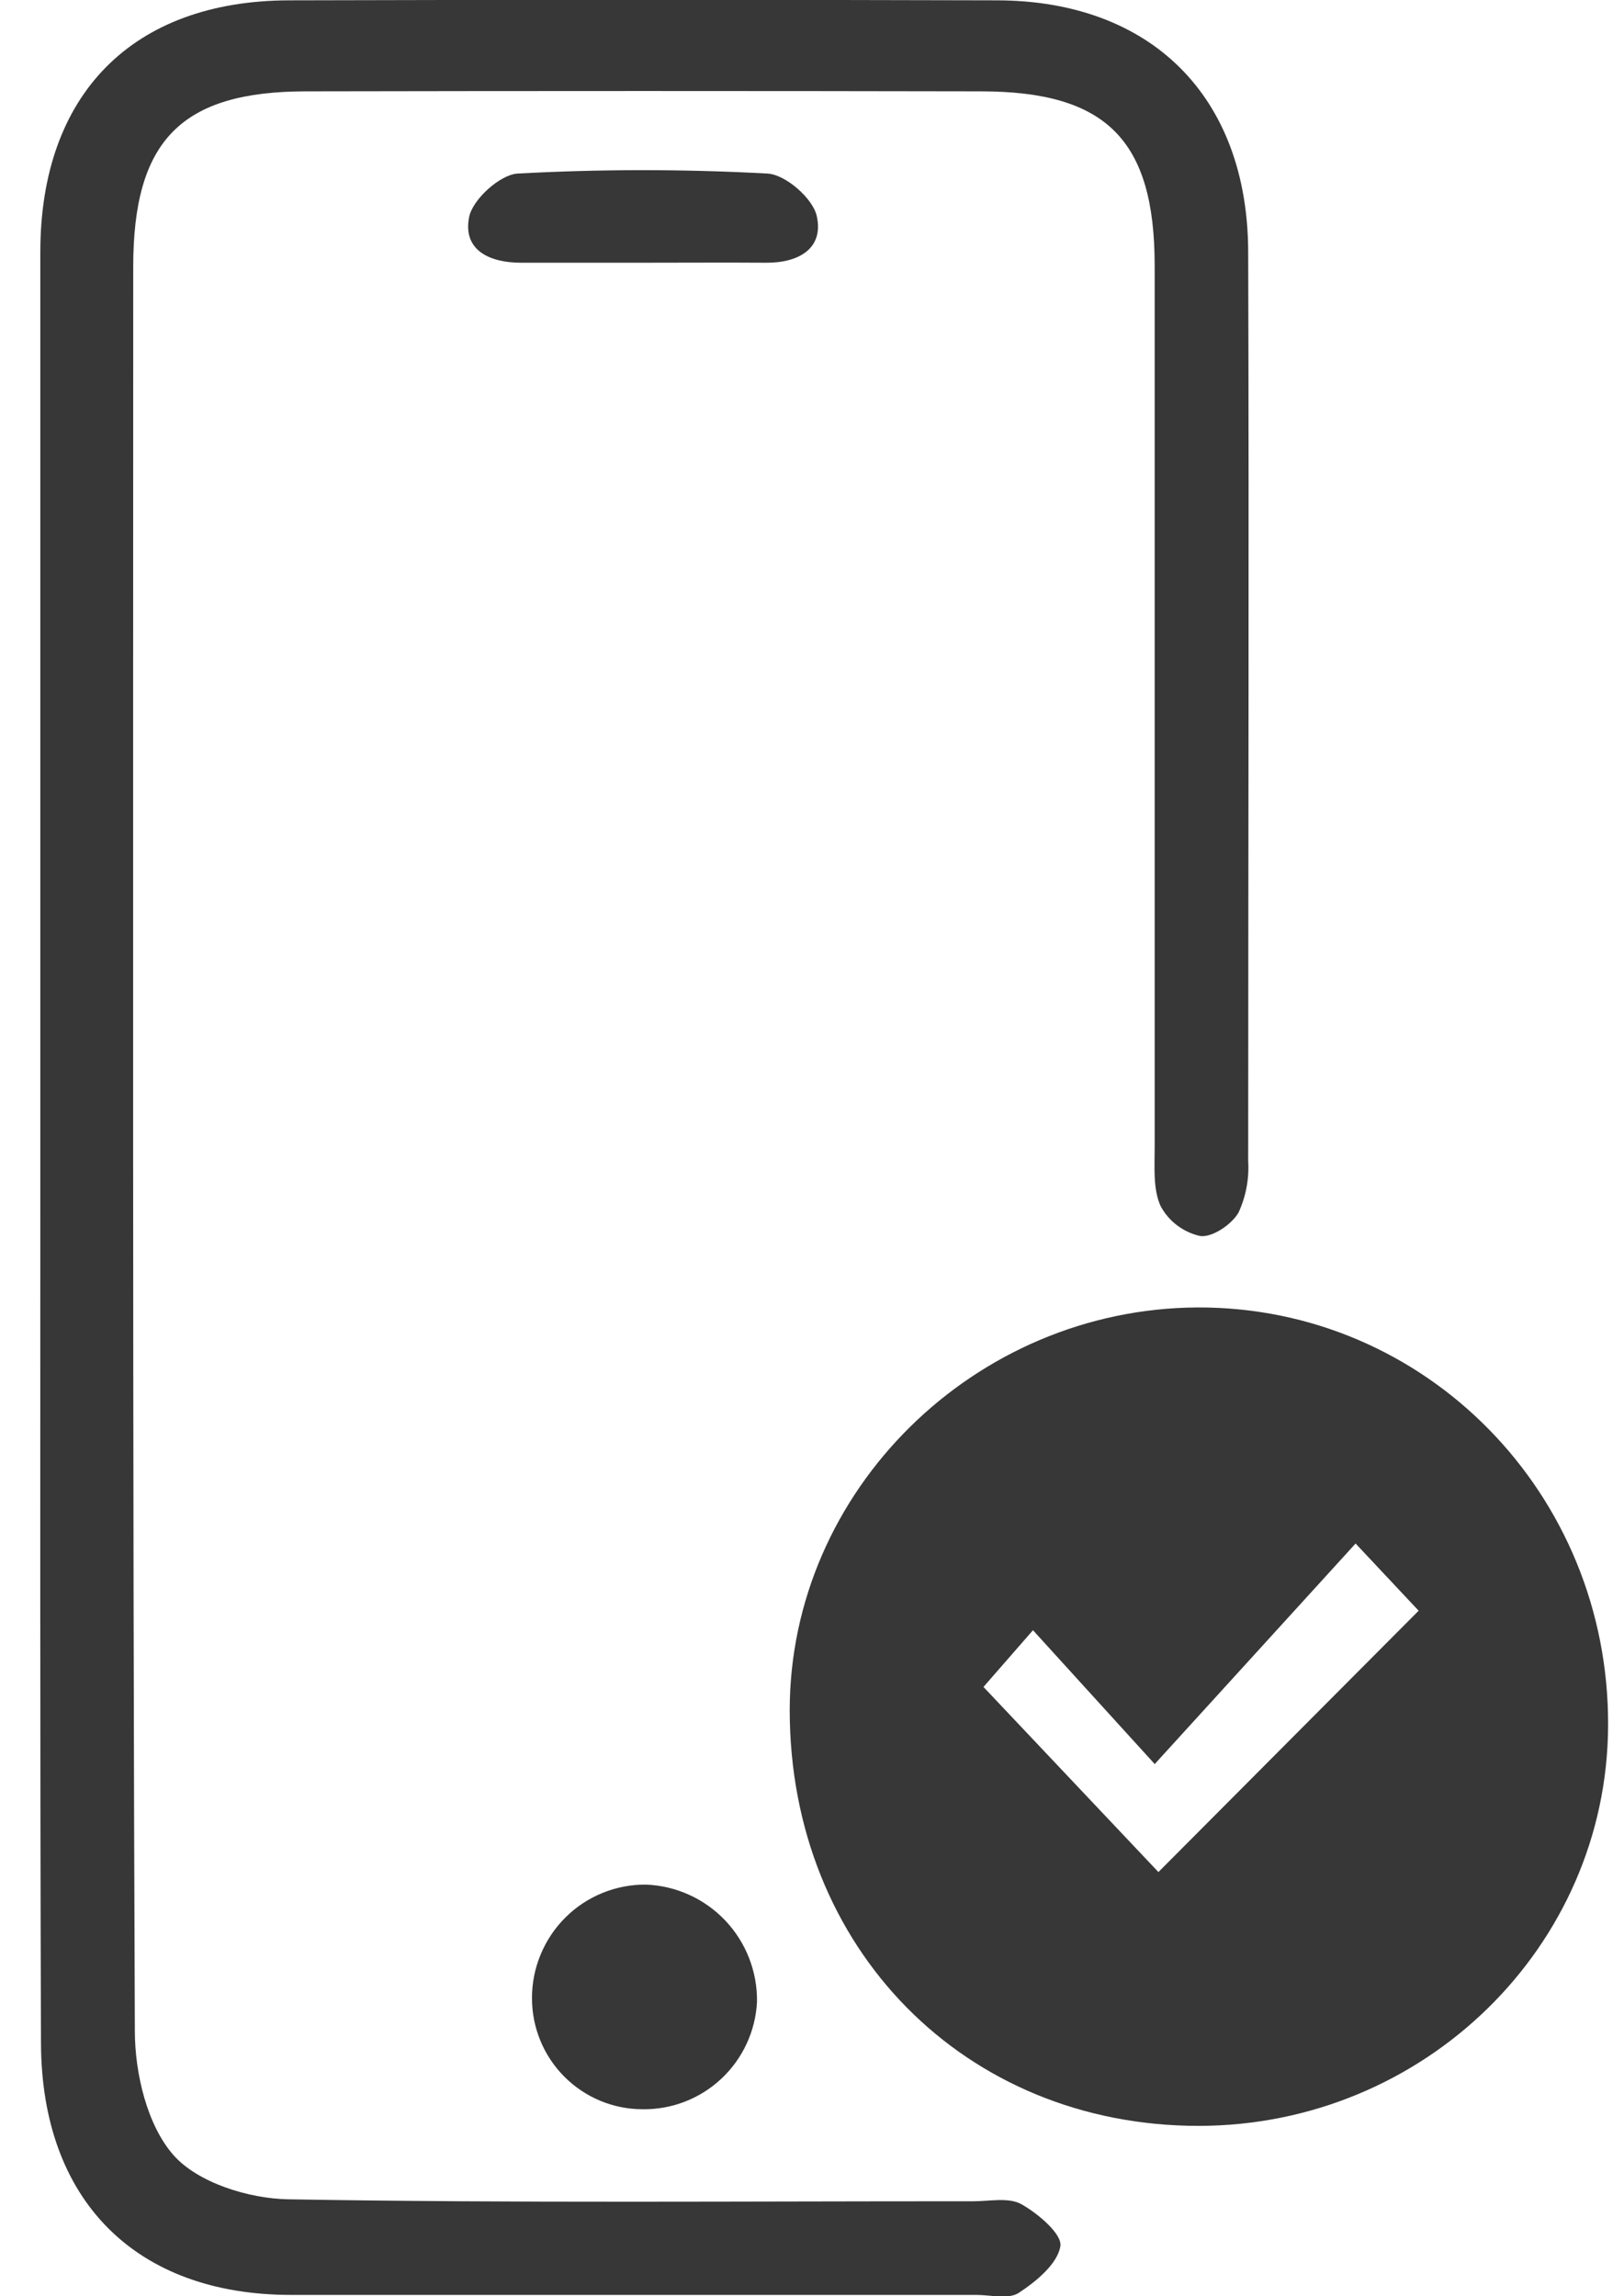 <svg width="29" height="41" viewBox="0 0 29 41" fill="none" xmlns="http://www.w3.org/2000/svg">
<g clip-path="url(#clip0_408_1986)">
<path d="M21.405 37.957C17.23 37.957 14.105 34.786 14.102 30.538C14.102 26.616 17.403 23.364 21.386 23.344C25.463 23.331 28.736 26.673 28.716 30.812C28.699 34.757 25.427 37.953 21.405 37.957ZM17.562 30.12L20.686 33.425L25.333 28.759L24.207 27.559L20.62 31.497L18.446 29.107L17.562 30.12Z" fill="#373737"/>
<path d="M0.72 20.445C0.72 15.131 0.72 9.817 0.72 4.503C0.72 1.682 2.367 0.012 5.165 0.006C9.374 -0.006 13.581 -0.006 17.788 0.006C20.551 0.006 22.279 1.719 22.289 4.491C22.306 9.902 22.289 15.313 22.289 20.724C22.309 21.042 22.25 21.361 22.116 21.651C21.992 21.865 21.646 22.098 21.432 22.069C21.283 22.036 21.143 21.971 21.021 21.879C20.899 21.788 20.799 21.671 20.726 21.536C20.588 21.235 20.619 20.842 20.619 20.49C20.619 15.241 20.619 9.991 20.619 4.742C20.619 2.498 19.755 1.631 17.512 1.631C13.498 1.623 9.485 1.623 5.472 1.631C3.233 1.631 2.379 2.51 2.379 4.765C2.379 15.264 2.365 25.763 2.408 36.262C2.408 37.018 2.627 37.944 3.097 38.478C3.532 38.972 4.441 39.256 5.146 39.268C9.224 39.338 13.302 39.301 17.38 39.303C17.671 39.303 18.013 39.229 18.238 39.355C18.537 39.522 18.972 39.892 18.935 40.106C18.883 40.422 18.504 40.734 18.193 40.938C18.011 41.058 17.69 40.975 17.432 40.975C13.354 40.975 9.276 40.975 5.198 40.975C2.425 40.975 0.744 39.289 0.732 36.487C0.713 31.139 0.72 25.792 0.72 20.445Z" fill="#373737"/>
<path d="M11.535 33.649C12.073 33.67 12.581 33.9 12.952 34.291C13.322 34.682 13.525 35.202 13.518 35.741C13.492 36.264 13.263 36.757 12.881 37.115C12.499 37.473 11.992 37.669 11.469 37.66C10.945 37.658 10.444 37.448 10.075 37.076C9.706 36.704 9.499 36.201 9.5 35.677C9.499 35.409 9.551 35.145 9.654 34.898C9.756 34.651 9.906 34.426 10.095 34.238C10.284 34.049 10.509 33.9 10.756 33.799C11.003 33.698 11.268 33.647 11.535 33.649Z" fill="#373737"/>
<path d="M11.441 4.691H9.305C8.746 4.691 8.26 4.47 8.377 3.877C8.437 3.564 8.924 3.12 9.241 3.099C10.729 3.018 12.22 3.018 13.707 3.099C14.028 3.117 14.515 3.542 14.585 3.857C14.715 4.441 14.257 4.695 13.68 4.691C12.931 4.686 12.185 4.691 11.441 4.691Z" fill="#373737"/>
</g>
<defs>
<clipPath id="clip0_408_1986">
<rect width="28" height="41" fill="white" transform="translate(0.719)"/>
</clipPath>
</defs>
</svg>
